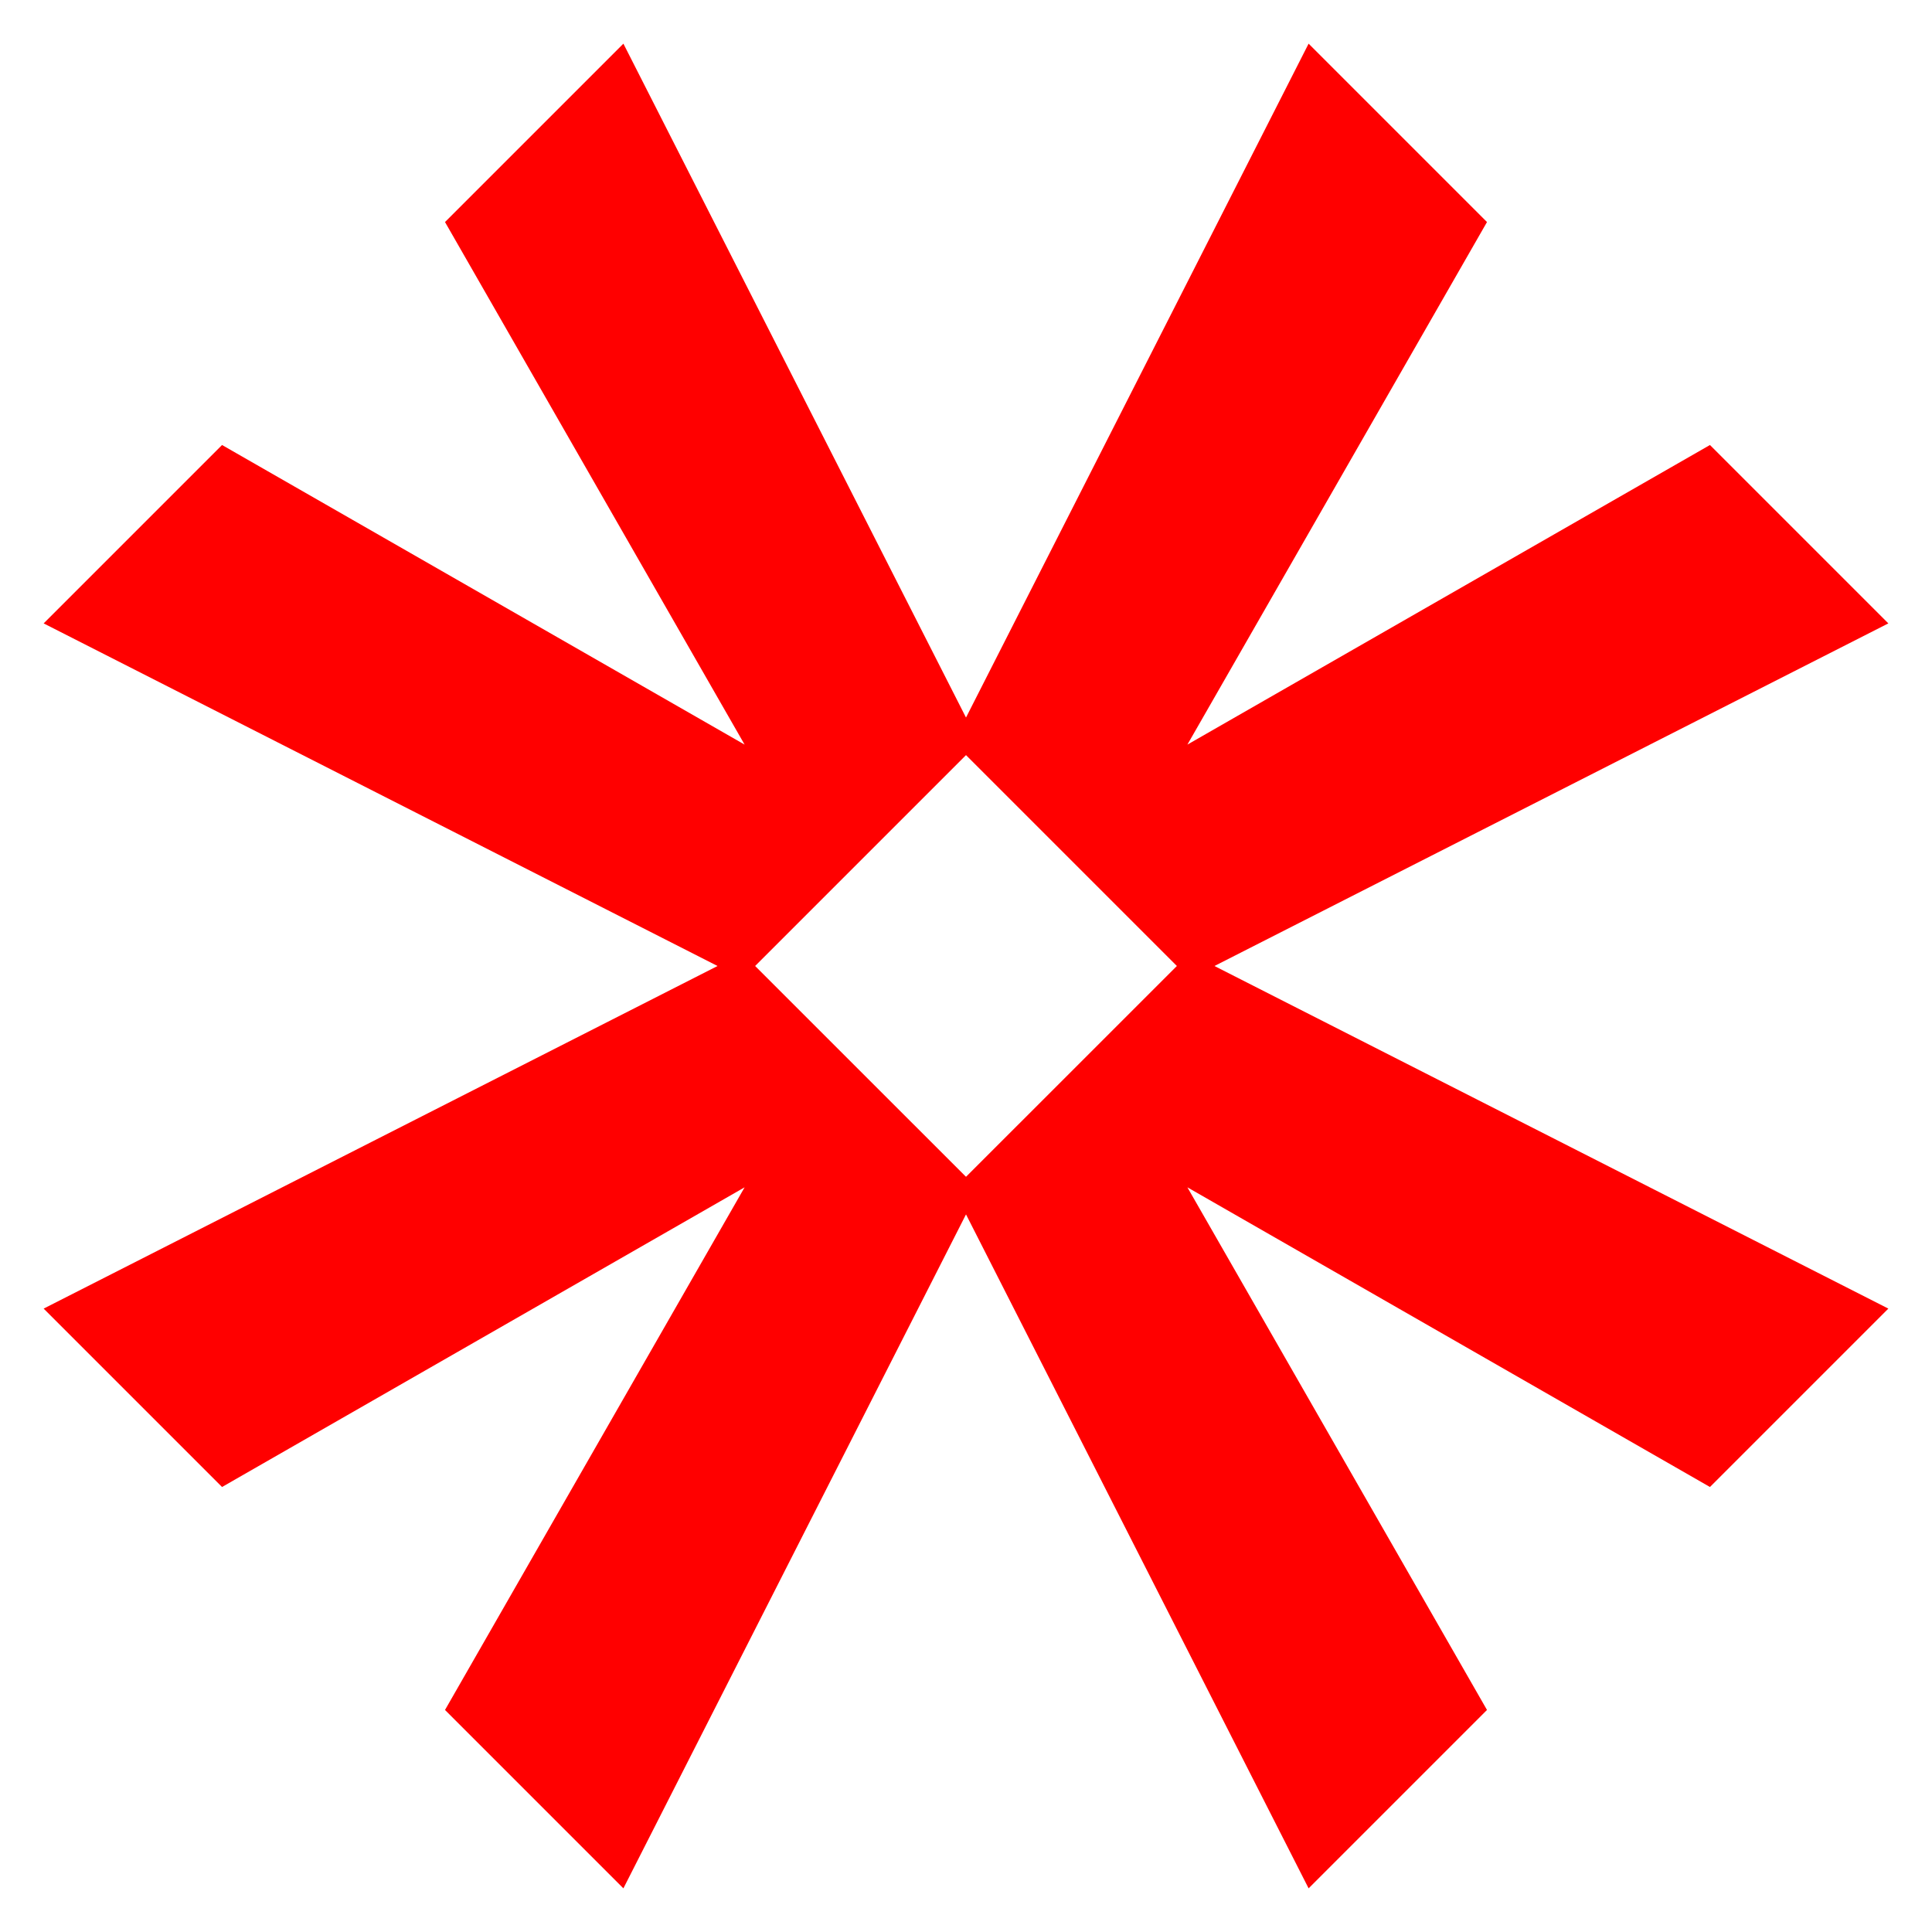 <svg width="27" height="27" viewBox="0 0 27 27" fill="none" xmlns="http://www.w3.org/2000/svg">
<path d="M6.219 3.103L10.406 10.406L3.103 6.219L0.61 8.712L10.376 13.677L13.677 10.376L8.712 0.61L6.219 3.103Z" fill="#FF0000"/>
<path d="M23.897 6.219L16.594 10.406L20.781 3.103L18.288 0.61L13.323 10.376L16.624 13.677L26.39 8.712L23.897 6.219Z" fill="#FF0000"/>
<path d="M3.103 20.781L10.406 16.593L6.219 23.897L8.712 26.39L13.677 16.623L10.376 13.323L0.61 18.288L3.103 20.781Z" fill="#FF0000"/>
<path d="M20.781 23.897L16.594 16.593L23.897 20.781L26.39 18.288L16.624 13.323L13.323 16.623L18.288 26.39L20.781 23.897Z" fill="#FF0000"/>
</svg>
